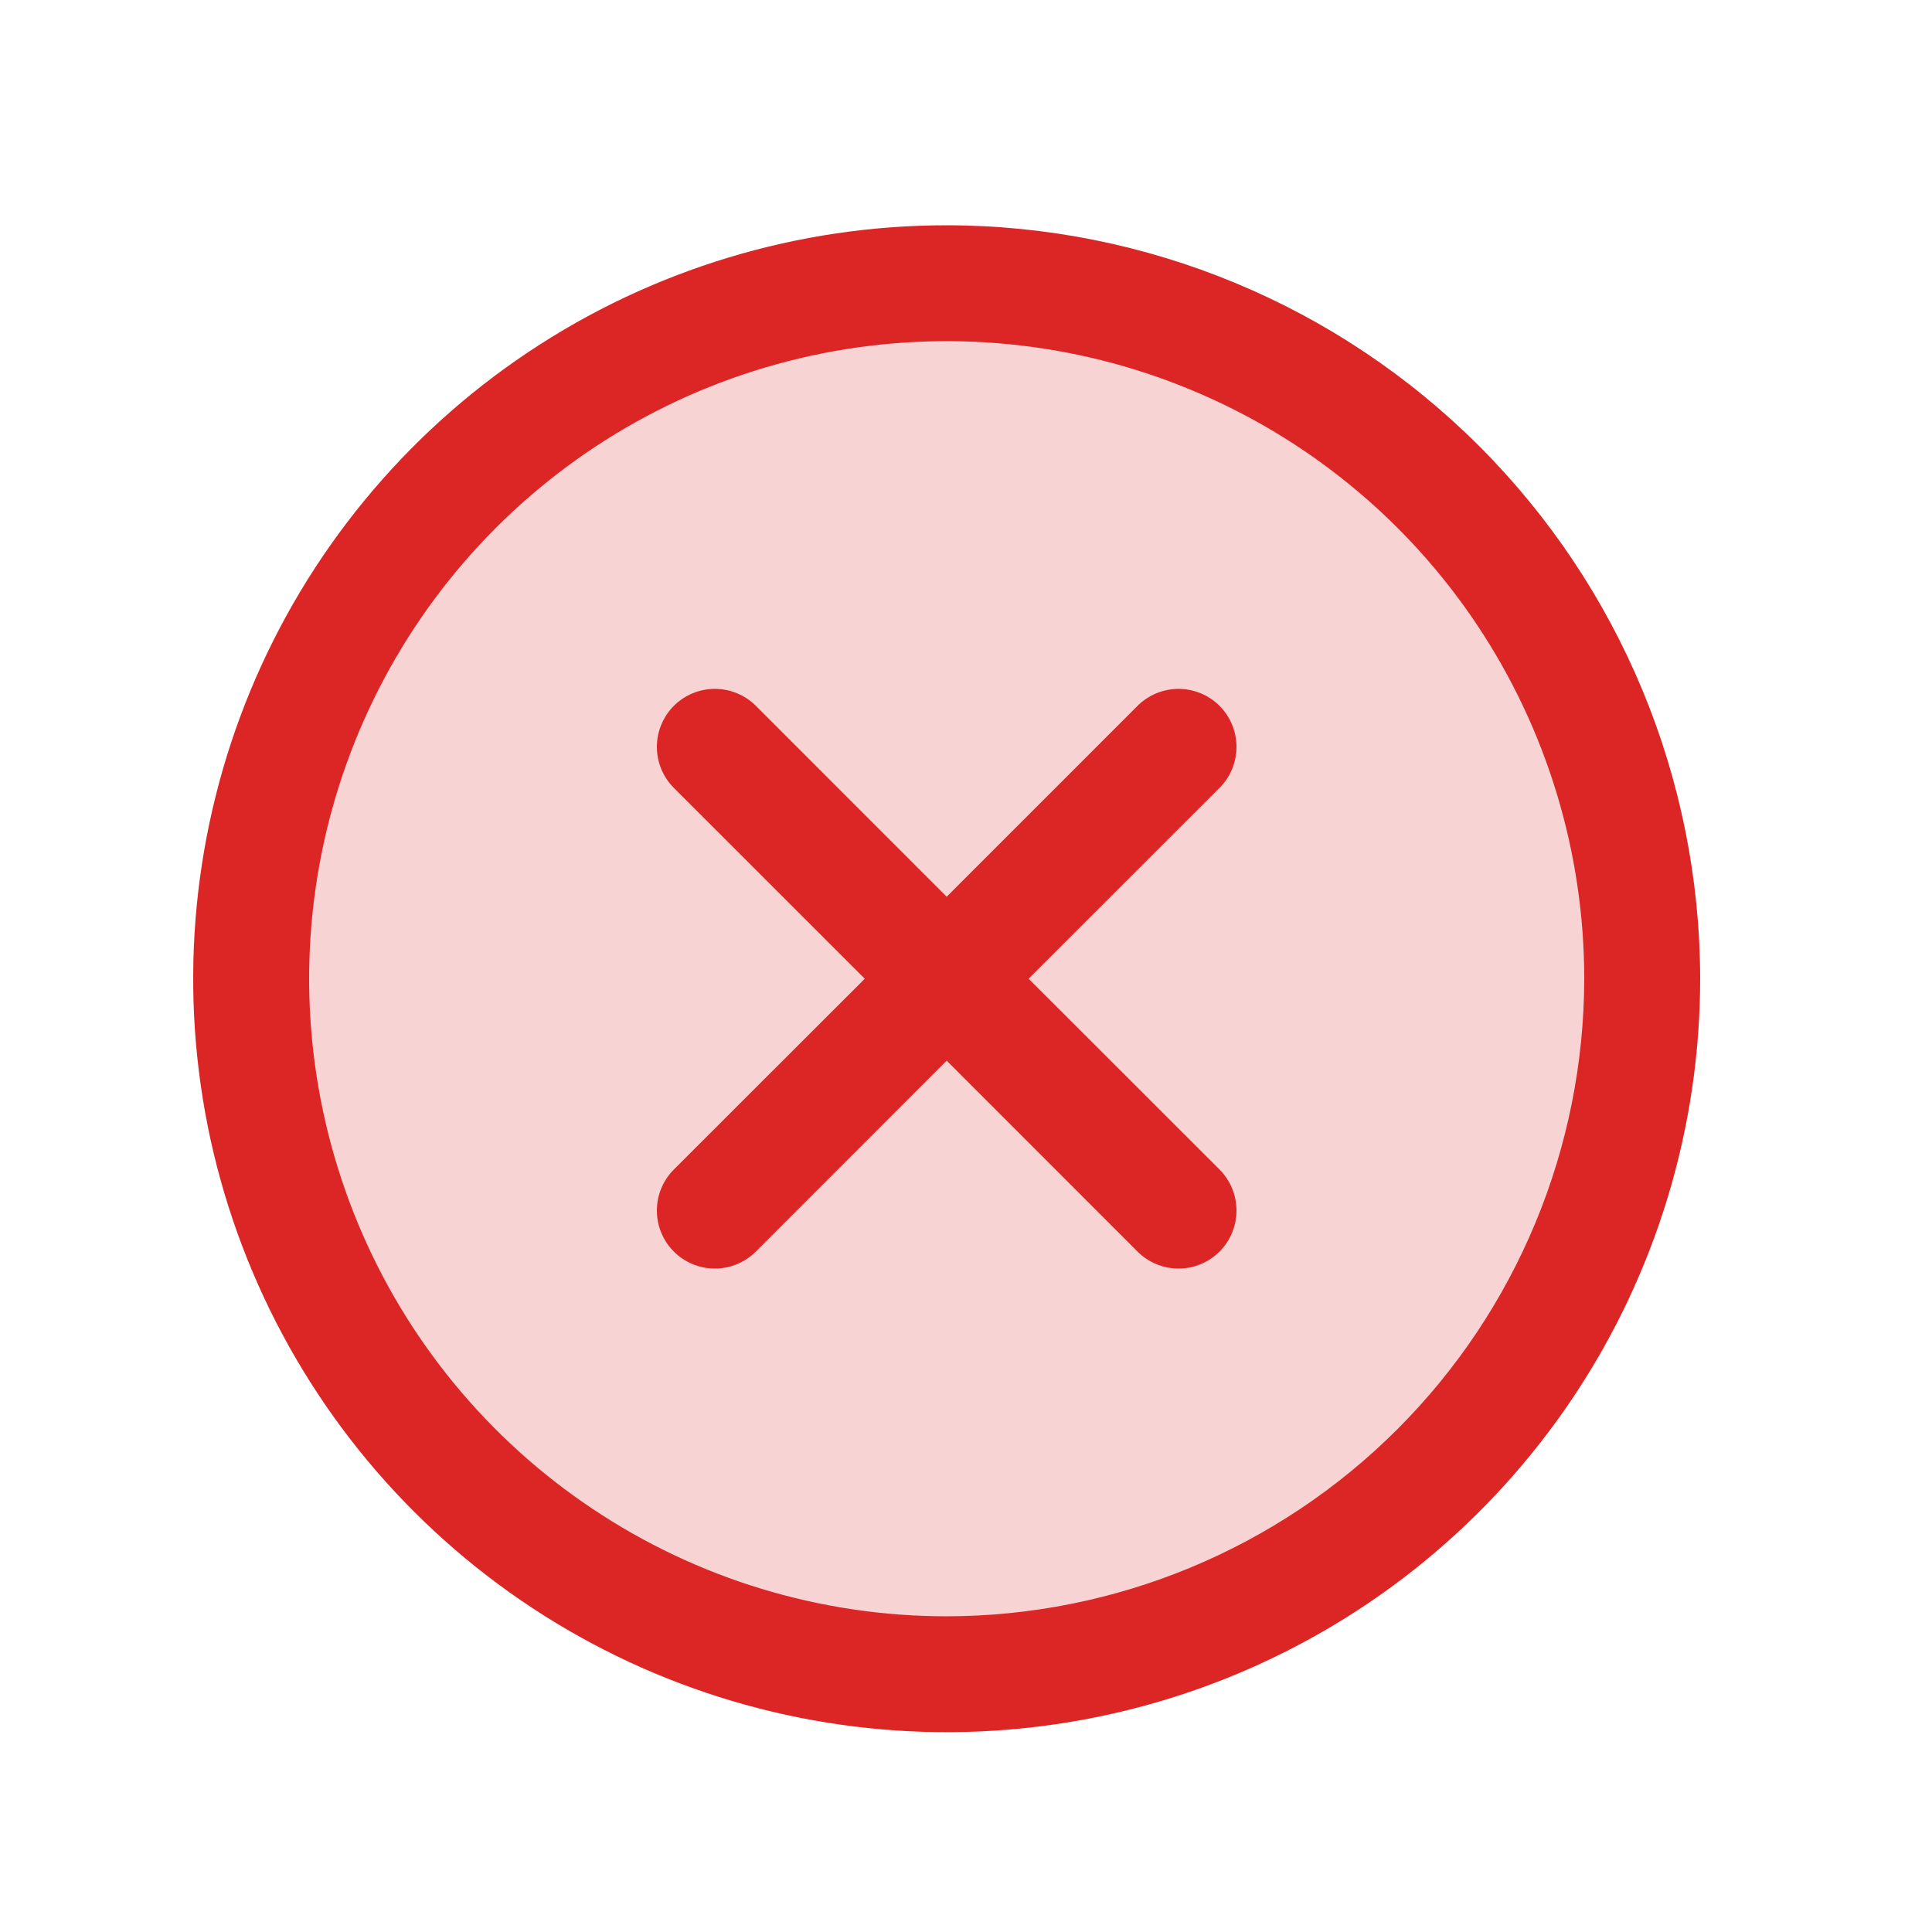 <svg xmlns="http://www.w3.org/2000/svg" width="25" height="25" viewBox="0 0 25 25" fill="none"><path opacity="0.2" d="M21.25 12.665C21.25 14.445 20.722 16.185 19.733 17.665C18.744 19.145 17.339 20.298 15.694 20.98C14.05 21.661 12.24 21.839 10.494 21.492C8.748 21.144 7.145 20.287 5.886 19.029C4.627 17.77 3.77 16.166 3.423 14.42C3.076 12.675 3.254 10.865 3.935 9.22C4.616 7.576 5.77 6.17 7.25 5.181C8.73 4.192 10.47 3.665 12.25 3.665C14.637 3.665 16.926 4.613 18.614 6.301C20.302 7.988 21.25 10.278 21.25 12.665Z" fill="#DC2626"></path><path d="M15.781 10.195L13.31 12.665L15.781 15.134C15.85 15.204 15.906 15.286 15.943 15.377C15.981 15.468 16 15.566 16 15.665C16 15.763 15.981 15.861 15.943 15.952C15.906 16.043 15.85 16.125 15.781 16.195C15.711 16.265 15.628 16.32 15.537 16.358C15.446 16.396 15.349 16.415 15.25 16.415C15.152 16.415 15.054 16.396 14.963 16.358C14.872 16.32 14.789 16.265 14.719 16.195L12.25 13.725L9.781 16.195C9.711 16.265 9.628 16.32 9.537 16.358C9.446 16.396 9.349 16.415 9.25 16.415C9.151 16.415 9.054 16.396 8.963 16.358C8.872 16.32 8.789 16.265 8.719 16.195C8.65 16.125 8.594 16.043 8.557 15.952C8.519 15.861 8.5 15.763 8.5 15.665C8.5 15.566 8.519 15.468 8.557 15.377C8.594 15.286 8.65 15.204 8.719 15.134L11.19 12.665L8.719 10.195C8.579 10.054 8.5 9.864 8.5 9.665C8.5 9.466 8.579 9.275 8.719 9.134C8.86 8.993 9.051 8.914 9.25 8.914C9.449 8.914 9.64 8.993 9.781 9.134L12.25 11.604L14.719 9.134C14.789 9.064 14.872 9.009 14.963 8.971C15.054 8.934 15.152 8.914 15.25 8.914C15.349 8.914 15.446 8.934 15.537 8.971C15.628 9.009 15.711 9.064 15.781 9.134C15.85 9.204 15.906 9.286 15.943 9.377C15.981 9.468 16 9.566 16 9.665C16 9.763 15.981 9.861 15.943 9.952C15.906 10.043 15.85 10.126 15.781 10.195ZM22 12.665C22 14.593 21.428 16.478 20.357 18.081C19.285 19.685 17.763 20.934 15.981 21.672C14.2 22.41 12.239 22.603 10.348 22.227C8.457 21.851 6.719 20.922 5.356 19.559C3.992 18.195 3.064 16.458 2.687 14.567C2.311 12.675 2.504 10.715 3.242 8.933C3.98 7.152 5.23 5.629 6.833 4.558C8.437 3.486 10.322 2.915 12.25 2.915C14.835 2.917 17.313 3.945 19.141 5.773C20.969 7.601 21.997 10.079 22 12.665ZM20.5 12.665C20.5 11.033 20.016 9.438 19.11 8.081C18.203 6.724 16.915 5.667 15.407 5.043C13.9 4.418 12.241 4.255 10.64 4.573C9.04 4.891 7.57 5.677 6.416 6.831C5.263 7.985 4.477 9.455 4.159 11.055C3.84 12.655 4.004 14.314 4.628 15.822C5.252 17.329 6.31 18.618 7.667 19.524C9.023 20.431 10.618 20.915 12.25 20.915C14.437 20.912 16.534 20.042 18.081 18.495C19.628 16.949 20.497 14.852 20.5 12.665Z" fill="#DC2626"></path></svg>